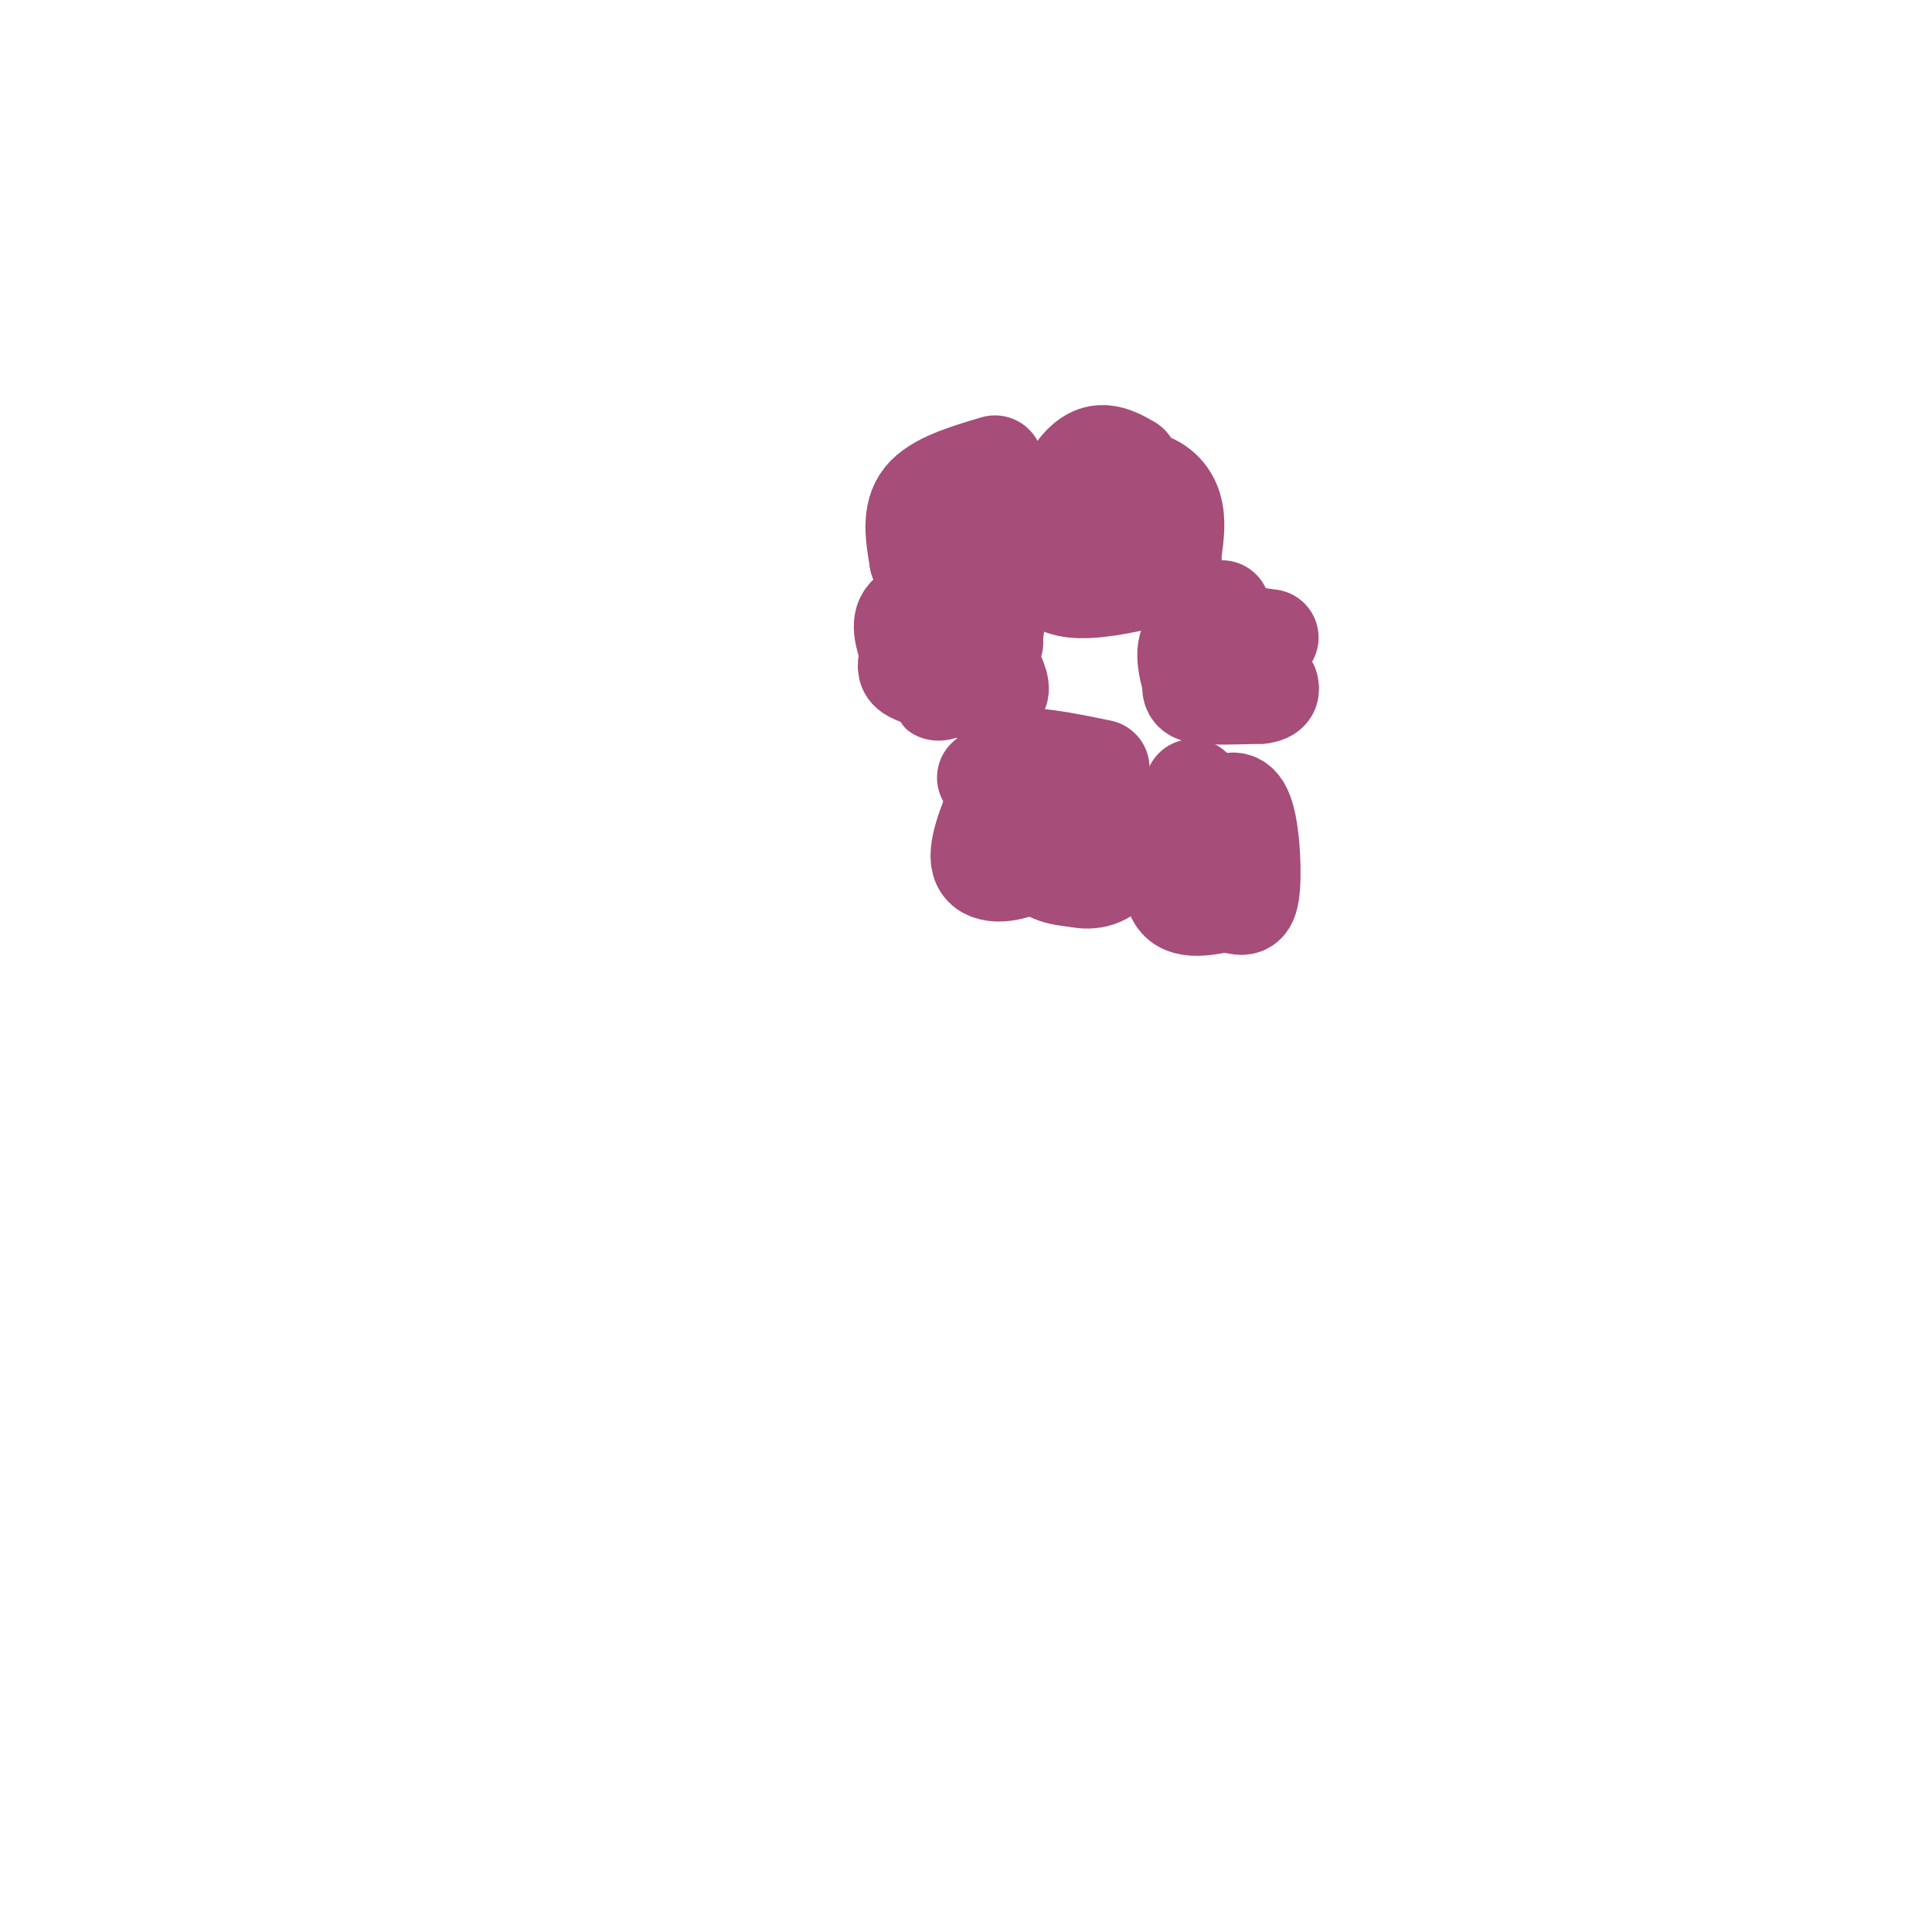 <svg viewBox='0 0 400 400' version='1.1' xmlns='http://www.w3.org/2000/svg' xmlns:xlink='http://www.w3.org/1999/xlink'><g fill='none' stroke='#a64d79' stroke-width='6' stroke-linecap='round' stroke-linejoin='round'><path d='M203,122c1.333,-1.250 2.667,-2.500 1,-3c-1.667,-0.500 -6.333,-0.250 -11,0'/><path d='M193,119c-2.476,-0.286 -3.167,-1.000 -5,0c-1.833,1.000 -4.810,3.714 -5,8c-0.190,4.286 2.405,10.143 5,16'/><path d='M188,143c0.845,3.667 0.458,4.833 2,6c1.542,1.167 5.012,2.333 9,0c3.988,-2.333 8.494,-8.167 13,-14'/><path d='M212,135c2.289,-5.422 1.511,-11.978 -2,-14c-3.511,-2.022 -9.756,0.489 -16,3'/><path d='M194,124c-2.833,2.667 -1.917,7.833 -1,13'/></g>
<g fill='none' stroke='#a64d79' stroke-width='20' stroke-linecap='round' stroke-linejoin='round'><path d='M194,130c1.250,-2.833 2.500,-5.667 3,-4c0.500,1.667 0.250,7.833 0,14'/><path d='M197,140c2.000,3.289 7.000,4.511 9,4c2.000,-0.511 1.000,-2.756 0,-5'/><path d='M206,133c-1.733,-2.356 -3.467,-4.711 -7,-6c-3.533,-1.289 -8.867,-1.511 -11,0c-2.133,1.511 -1.067,4.756 0,8'/><path d='M188,135c-0.222,2.044 -0.778,3.156 0,4c0.778,0.844 2.889,1.422 5,2'/><path d='M206,96c-6.167,1.833 -12.333,3.667 -15,7c-2.667,3.333 -1.833,8.167 -1,13'/><path d='M190,116c4.511,2.067 16.289,0.733 21,-2c4.711,-2.733 2.356,-6.867 0,-11'/><path d='M210,102c0.000,0.000 -11.000,-2.000 -11,-2'/><path d='M234,96c-3.511,-2.000 -7.022,-4.000 -11,1c-3.978,5.000 -8.422,17.000 -6,22c2.422,5.000 11.711,3.000 21,1'/><path d='M238,120c4.333,-0.333 4.667,-1.667 5,-3'/><path d='M243,114c0.419,-3.123 0.839,-6.246 0,-9c-0.839,-2.754 -2.936,-5.140 -7,-6c-4.064,-0.860 -10.094,-0.193 -13,2c-2.906,2.193 -2.687,5.912 -1,8c1.687,2.088 4.844,2.544 8,3'/><path d='M230,112c1.333,0.500 0.667,0.250 0,0'/><path d='M253,126c-2.489,5.467 -4.978,10.933 -6,14c-1.022,3.067 -0.578,3.733 2,4c2.578,0.267 7.289,0.133 12,0'/><path d='M261,144c2.333,-0.333 2.167,-1.167 2,-2'/><path d='M263,132c-6.667,-0.917 -13.333,-1.833 -16,0c-2.667,1.833 -1.333,6.417 0,11'/><path d='M228,159c-7.667,-1.583 -15.333,-3.167 -19,-2c-3.667,1.167 -3.333,5.083 -3,9'/><path d='M206,166c-1.655,4.226 -4.292,10.292 -3,13c1.292,2.708 6.512,2.060 10,0c3.488,-2.060 5.244,-5.530 7,-9'/><path d='M220,170c1.418,-2.407 1.463,-3.923 0,-6c-1.463,-2.077 -4.432,-4.713 -6,-2c-1.568,2.713 -1.734,10.775 0,15c1.734,4.225 5.367,4.612 9,5'/><path d='M223,182c3.041,0.707 6.145,-0.027 8,-3c1.855,-2.973 2.461,-8.185 0,-12c-2.461,-3.815 -7.989,-6.233 -13,-7c-5.011,-0.767 -9.506,0.116 -14,1'/><path d='M247,163c-2.583,9.000 -5.167,18.000 -4,22c1.167,4.000 6.083,3.000 11,2'/><path d='M254,187c2.831,0.769 4.408,1.691 5,-2c0.592,-3.691 0.198,-11.994 -1,-16c-1.198,-4.006 -3.199,-3.716 -5,-2c-1.801,1.716 -3.400,4.858 -5,8'/><path d='M248,175c-1.133,3.200 -1.467,7.200 0,8c1.467,0.800 4.733,-1.600 8,-4'/></g>
</svg>